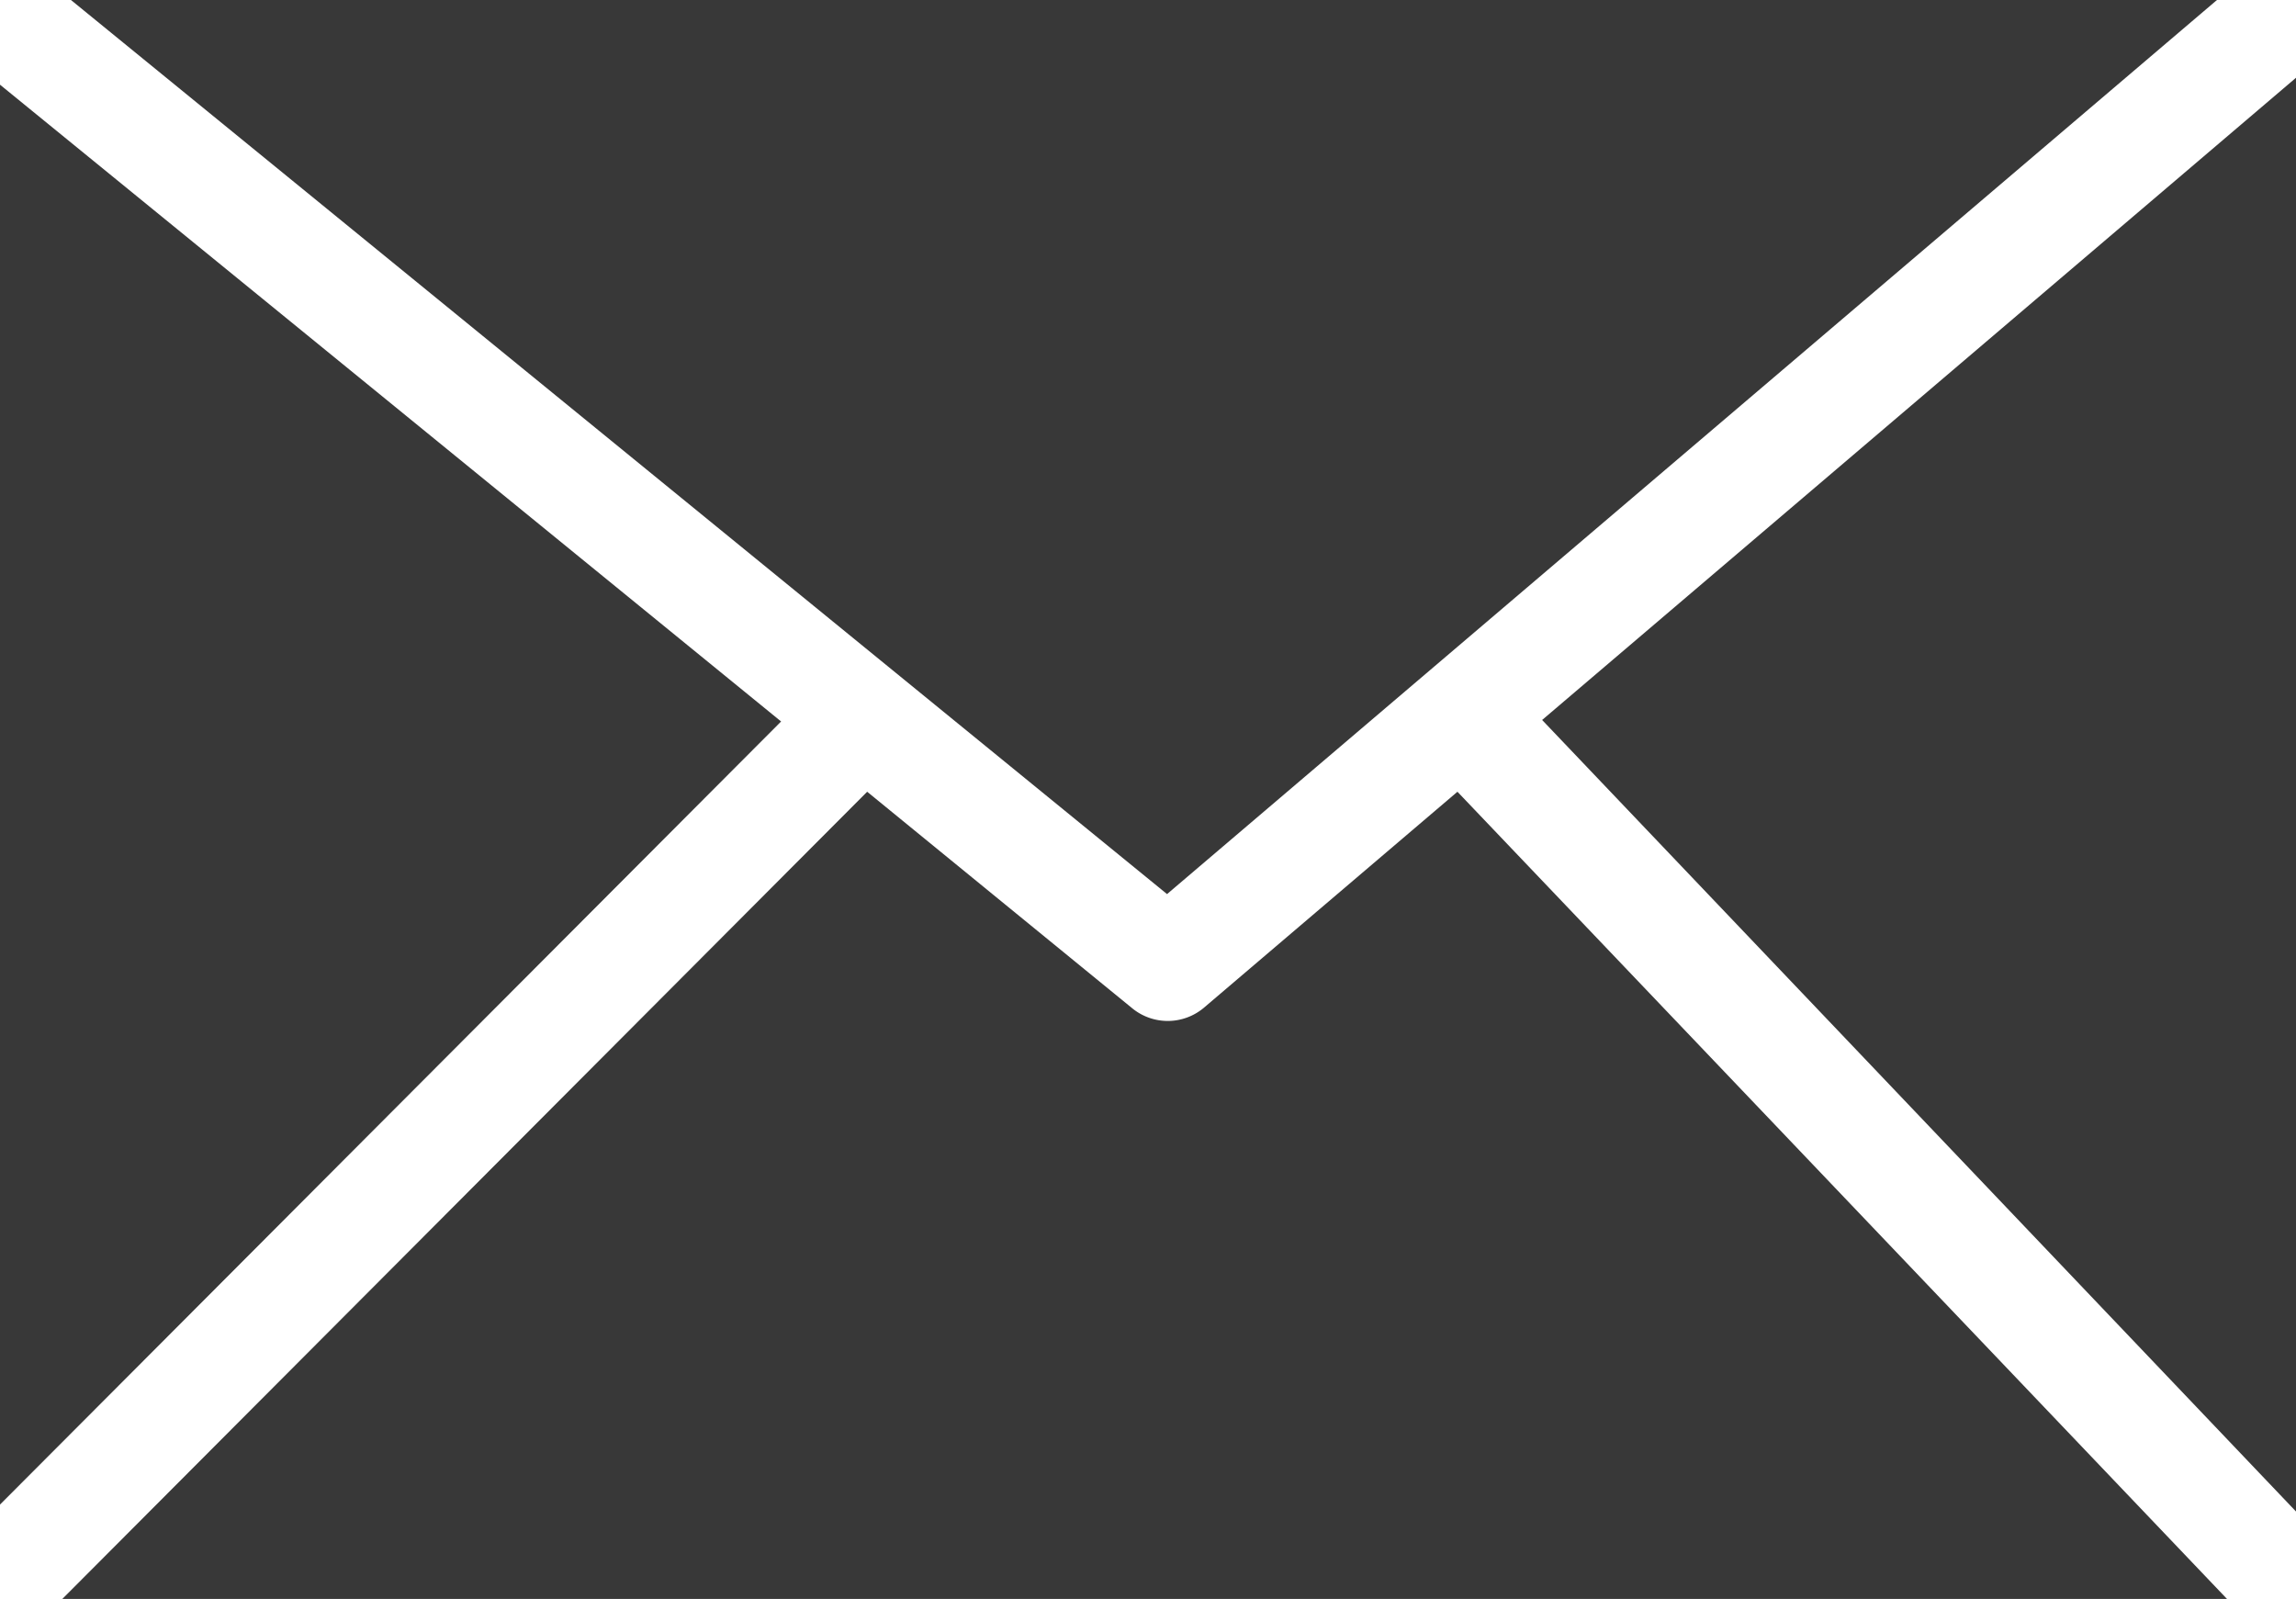 <svg xmlns="http://www.w3.org/2000/svg" width="19.9" height="13.858" viewBox="0 0 19.9 13.858">
  <path id="mail-icon" d="M.615,0l9.5,7.749L19.215,0ZM0,13.04,6.77,6.253,0,.734V13.042ZM7.516,6.862l-6.98,7h18.77l-6.674-7-2.2,1.874h0a.486.486,0,0,1-.612.008Zm5.85-.622L19.9,13.1V.674Z" opacity="0.78"/>
</svg>

